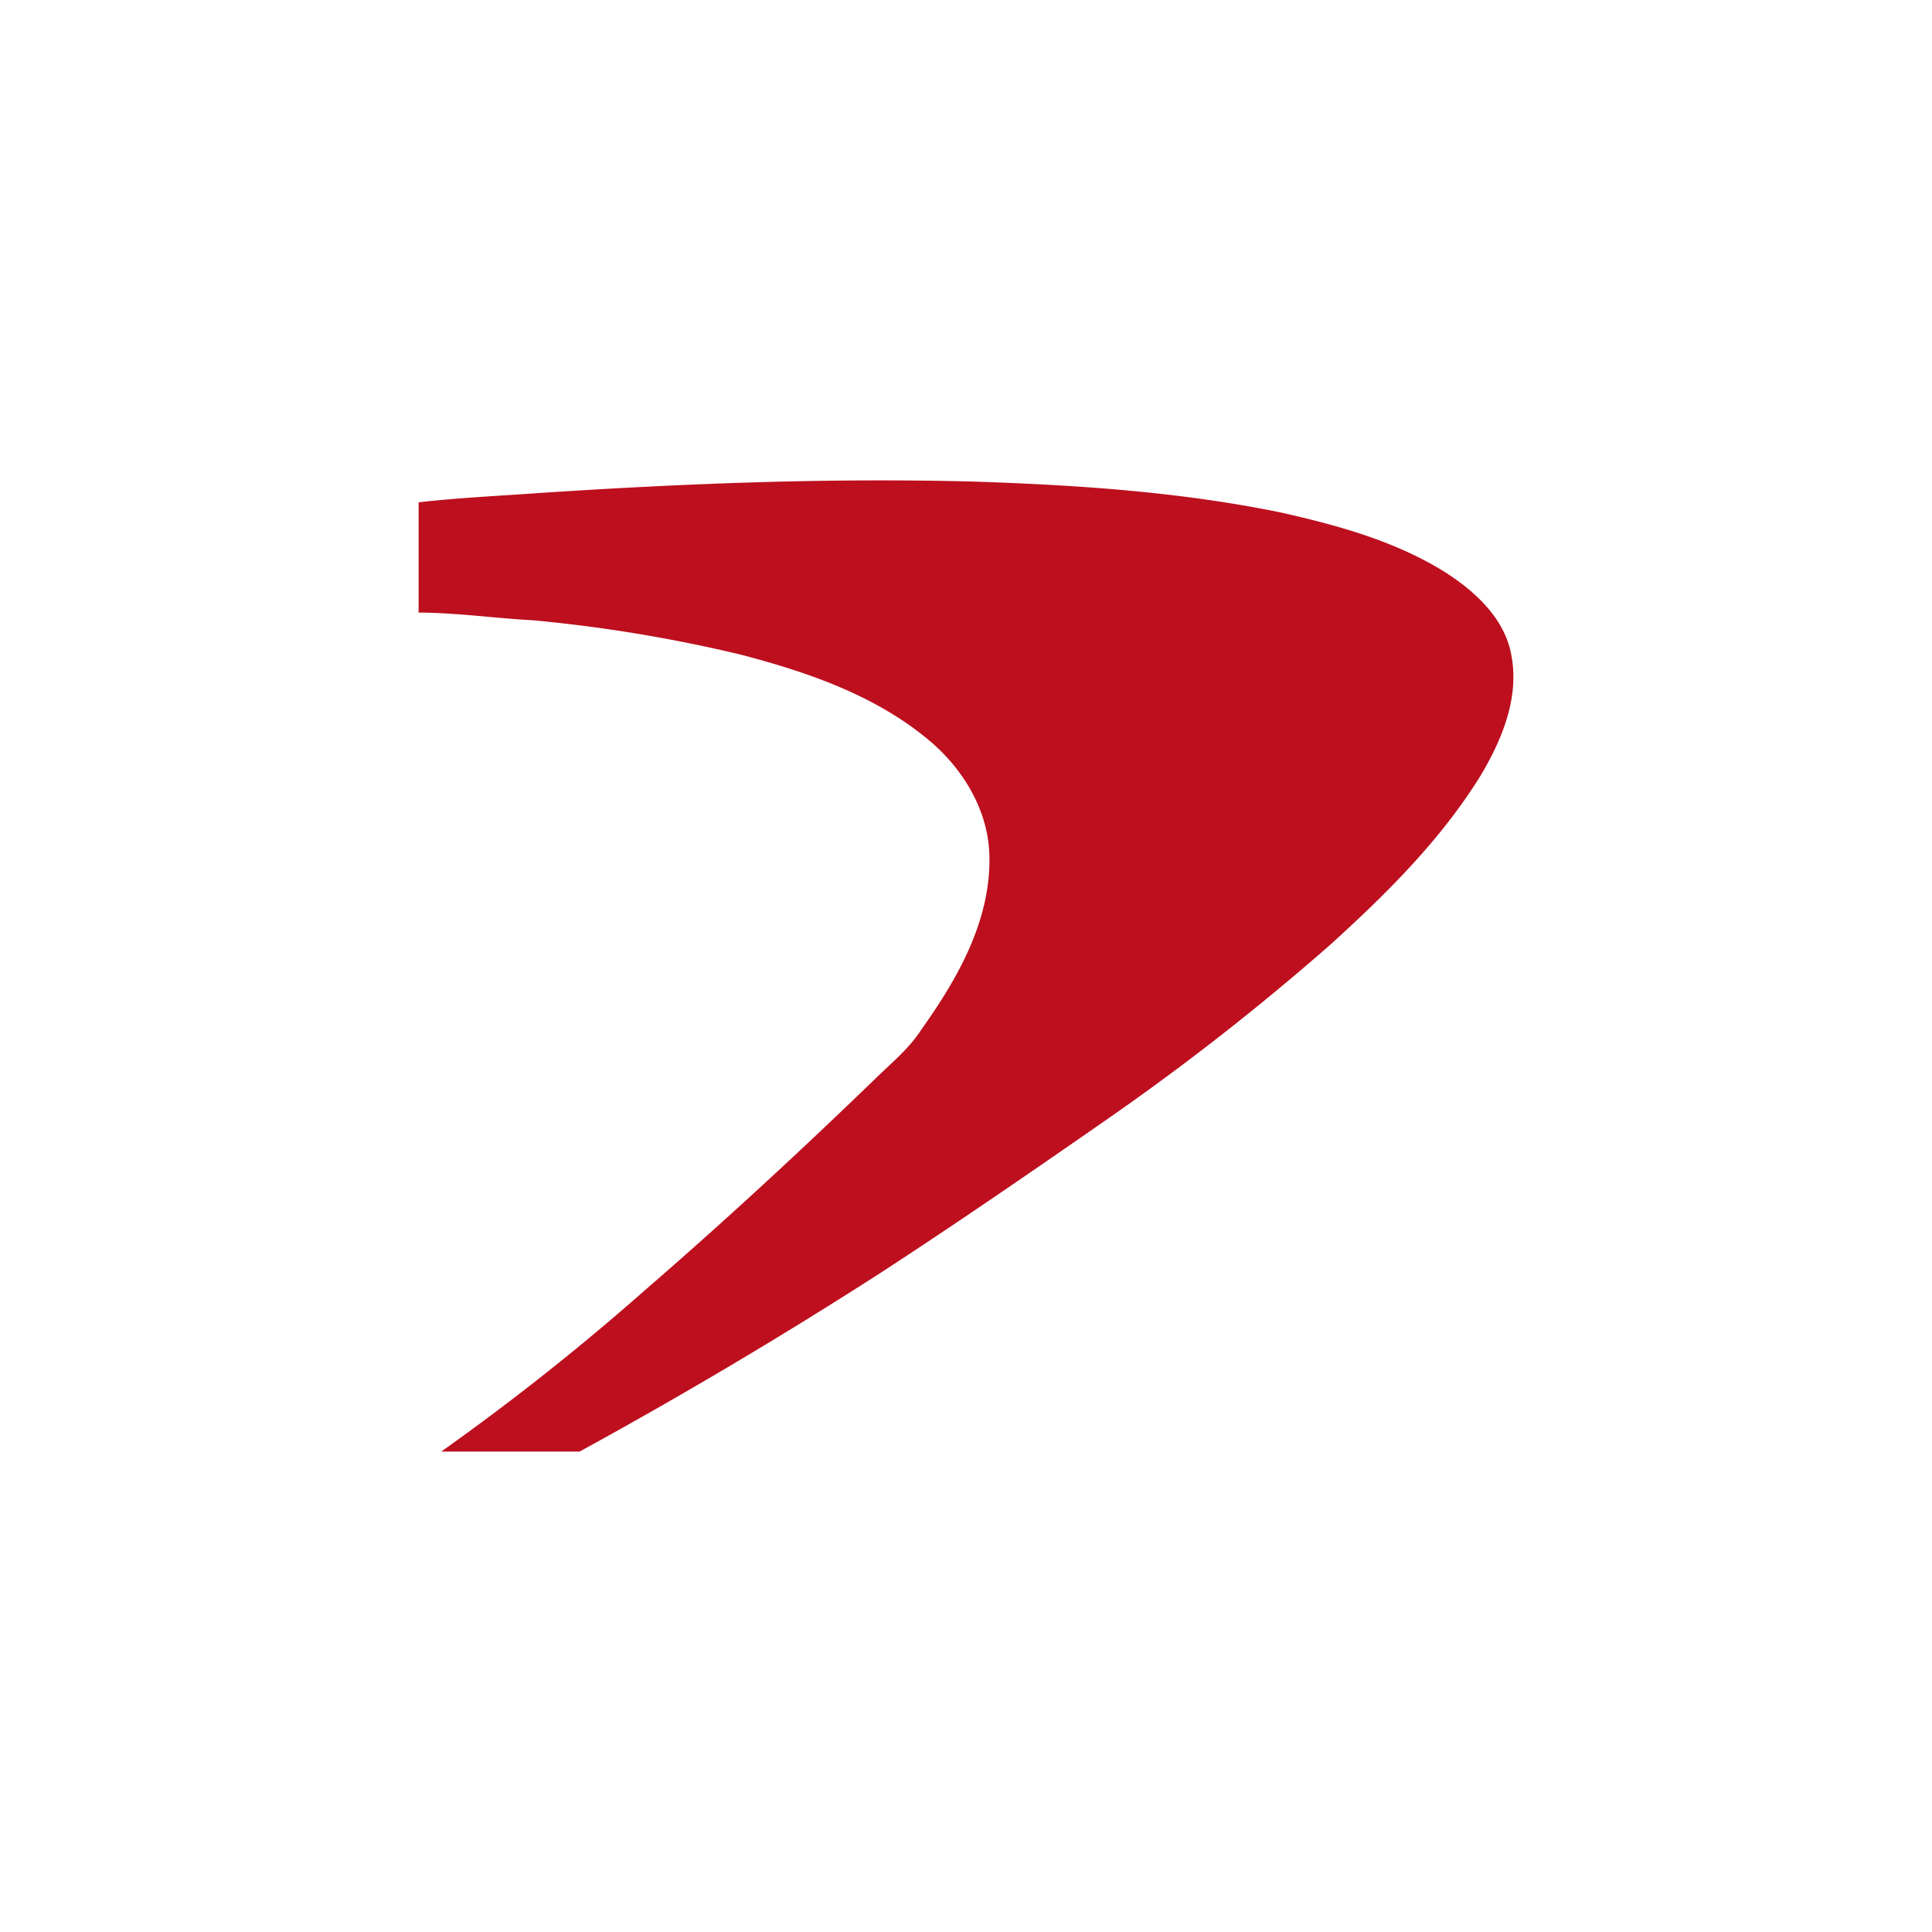 <svg id="Layer_1" data-name="Layer 1" xmlns="http://www.w3.org/2000/svg" viewBox="0 0 300 300"><g id="_cc2427ff" data-name="#cc2427ff"><path id="Layer" d="M83.92,76.54c22.38-1.47,44.83-2.35,67.28-1.76,16,.53,32.06,1.58,47.78,4.82,8.86,2,17.81,4.46,25.56,9.34,4.64,3,9.18,7.2,10.16,12.89,1.22,6.6-1.5,13.09-4.82,18.65-6.2,10-14.64,18.35-23.31,26.21a389.22,389.22,0,0,1-34.5,27c-11.71,8.14-23.46,16.23-35.4,24Q113.84,212.36,90,225.4H68.51A379.72,379.72,0,0,0,100,200.47c12.49-10.8,24.59-22,36.47-33.5,2.31-2.22,4.81-4.32,6.56-7.05,5.65-7.92,10.86-17,10.6-27.07-.16-6.86-3.9-13.17-9-17.58-8.36-7.17-19-10.84-29.53-13.6A229.21,229.21,0,0,0,82.8,96.32C76.86,96,71,95.15,65,95.12V78C71.28,77.28,77.61,77,83.92,76.54Z" fill="#bd0f1e"/></g></svg>
